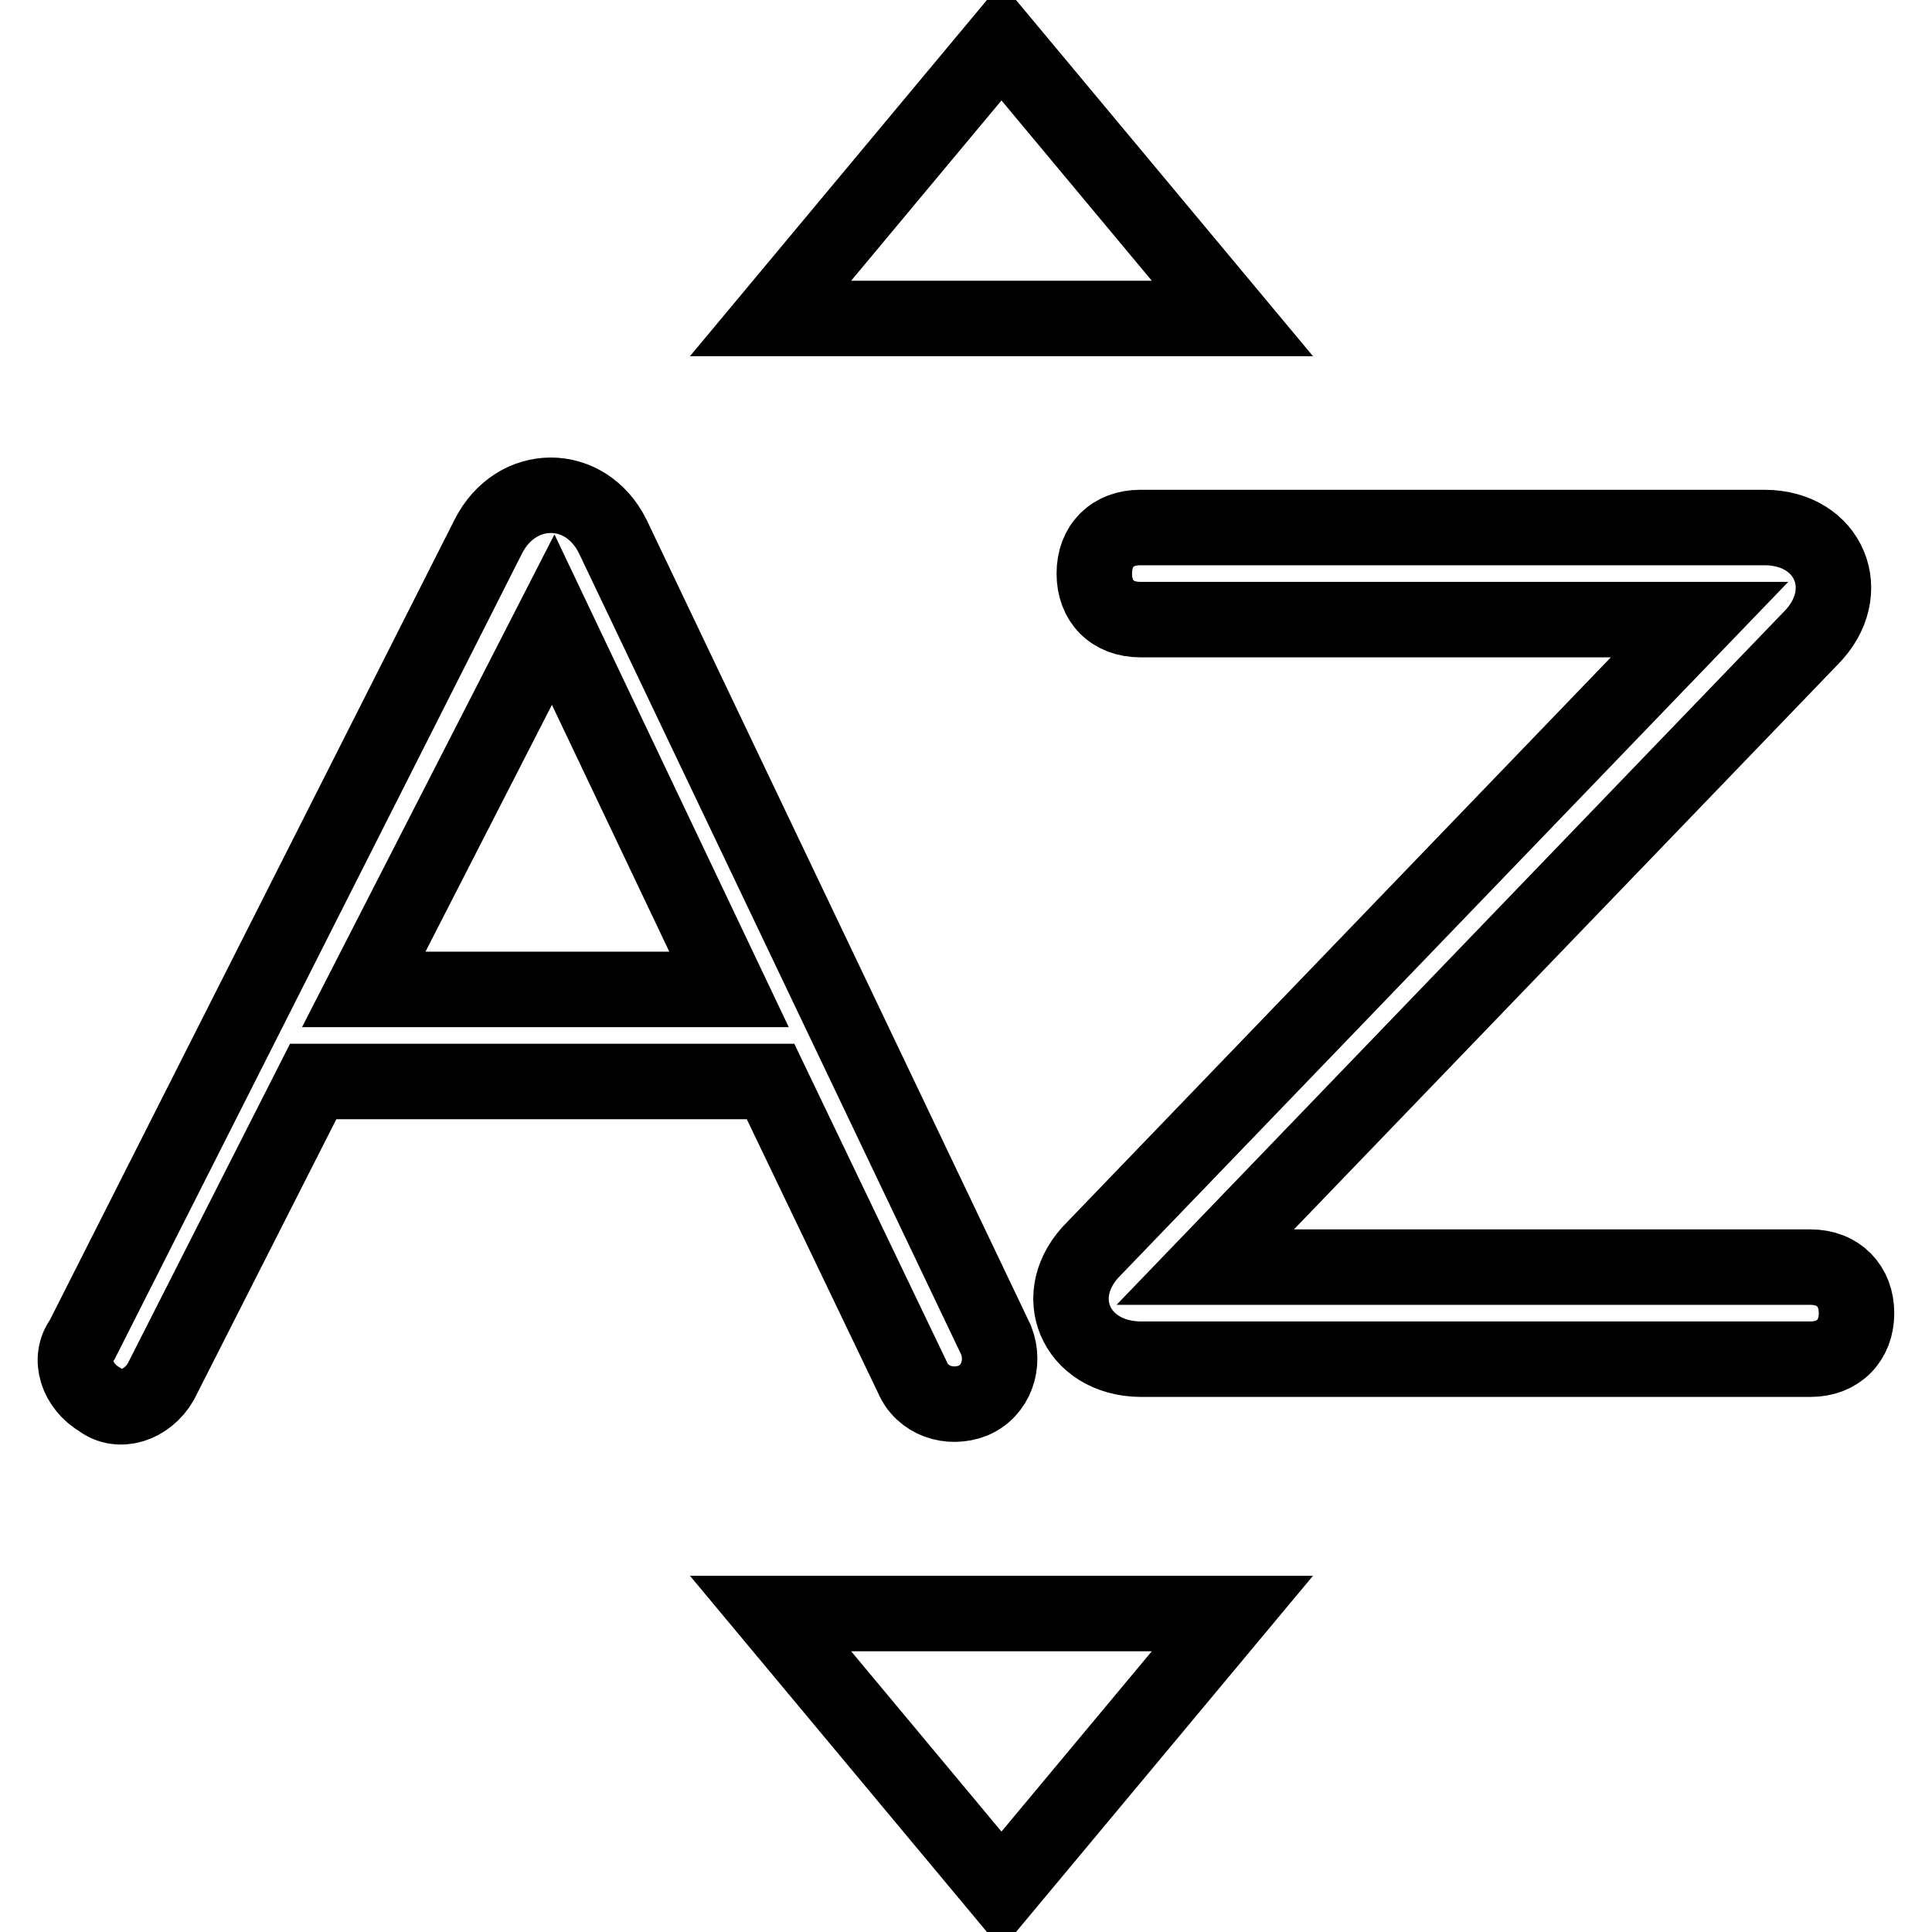 <?xml version="1.0" encoding="utf-8"?>
<!-- Svg Vector Icons : http://www.onlinewebfonts.com/icon -->
<!DOCTYPE svg PUBLIC "-//W3C//DTD SVG 1.1//EN" "http://www.w3.org/Graphics/SVG/1.1/DTD/svg11.dtd">
<svg version="1.1" xmlns="http://www.w3.org/2000/svg" xmlns:xlink="http://www.w3.org/1999/xlink" x="0px" y="0px" viewBox="0 0 256 256" enable-background="new 0 0 256 256" xml:space="preserve">
<g> <path stroke-width="10" fill-opacity="0" stroke="#000000"  d="M102.1,143.3H41.5l-20.2,39.8c-1.8,3.1-5.5,4.3-8,2.4c-3.1-1.8-4.3-5.5-2.4-8L64.7,71.1 c3.7-7.3,12.9-7.3,16.5,0l50.8,106.5c1.2,3.1,0,6.7-3.1,8c-3.1,1.2-6.7,0-8-3.1L102.1,143.3z M96.6,131.1l-23.3-49l-25.1,49H96.6z  M145,165.4l80.2-83.3h-74.1c-3.7,0-6.1-2.4-6.1-6.1s2.4-6.1,6.1-6.1h82.7c8.6,0,12.2,8.6,6.1,14.7l-80.2,83.3h80.2 c3.7,0,6.1,2.5,6.1,6.1s-2.4,6.1-6.1,6.1h-88.8C142.5,180,138.8,171.5,145,165.4z M132.7,5.5l30.6,36.7h-61.2L132.7,5.5L132.7,5.5z  M132.7,250.5l-30.6-36.7h61.2L132.7,250.5z"/></g>
</svg>